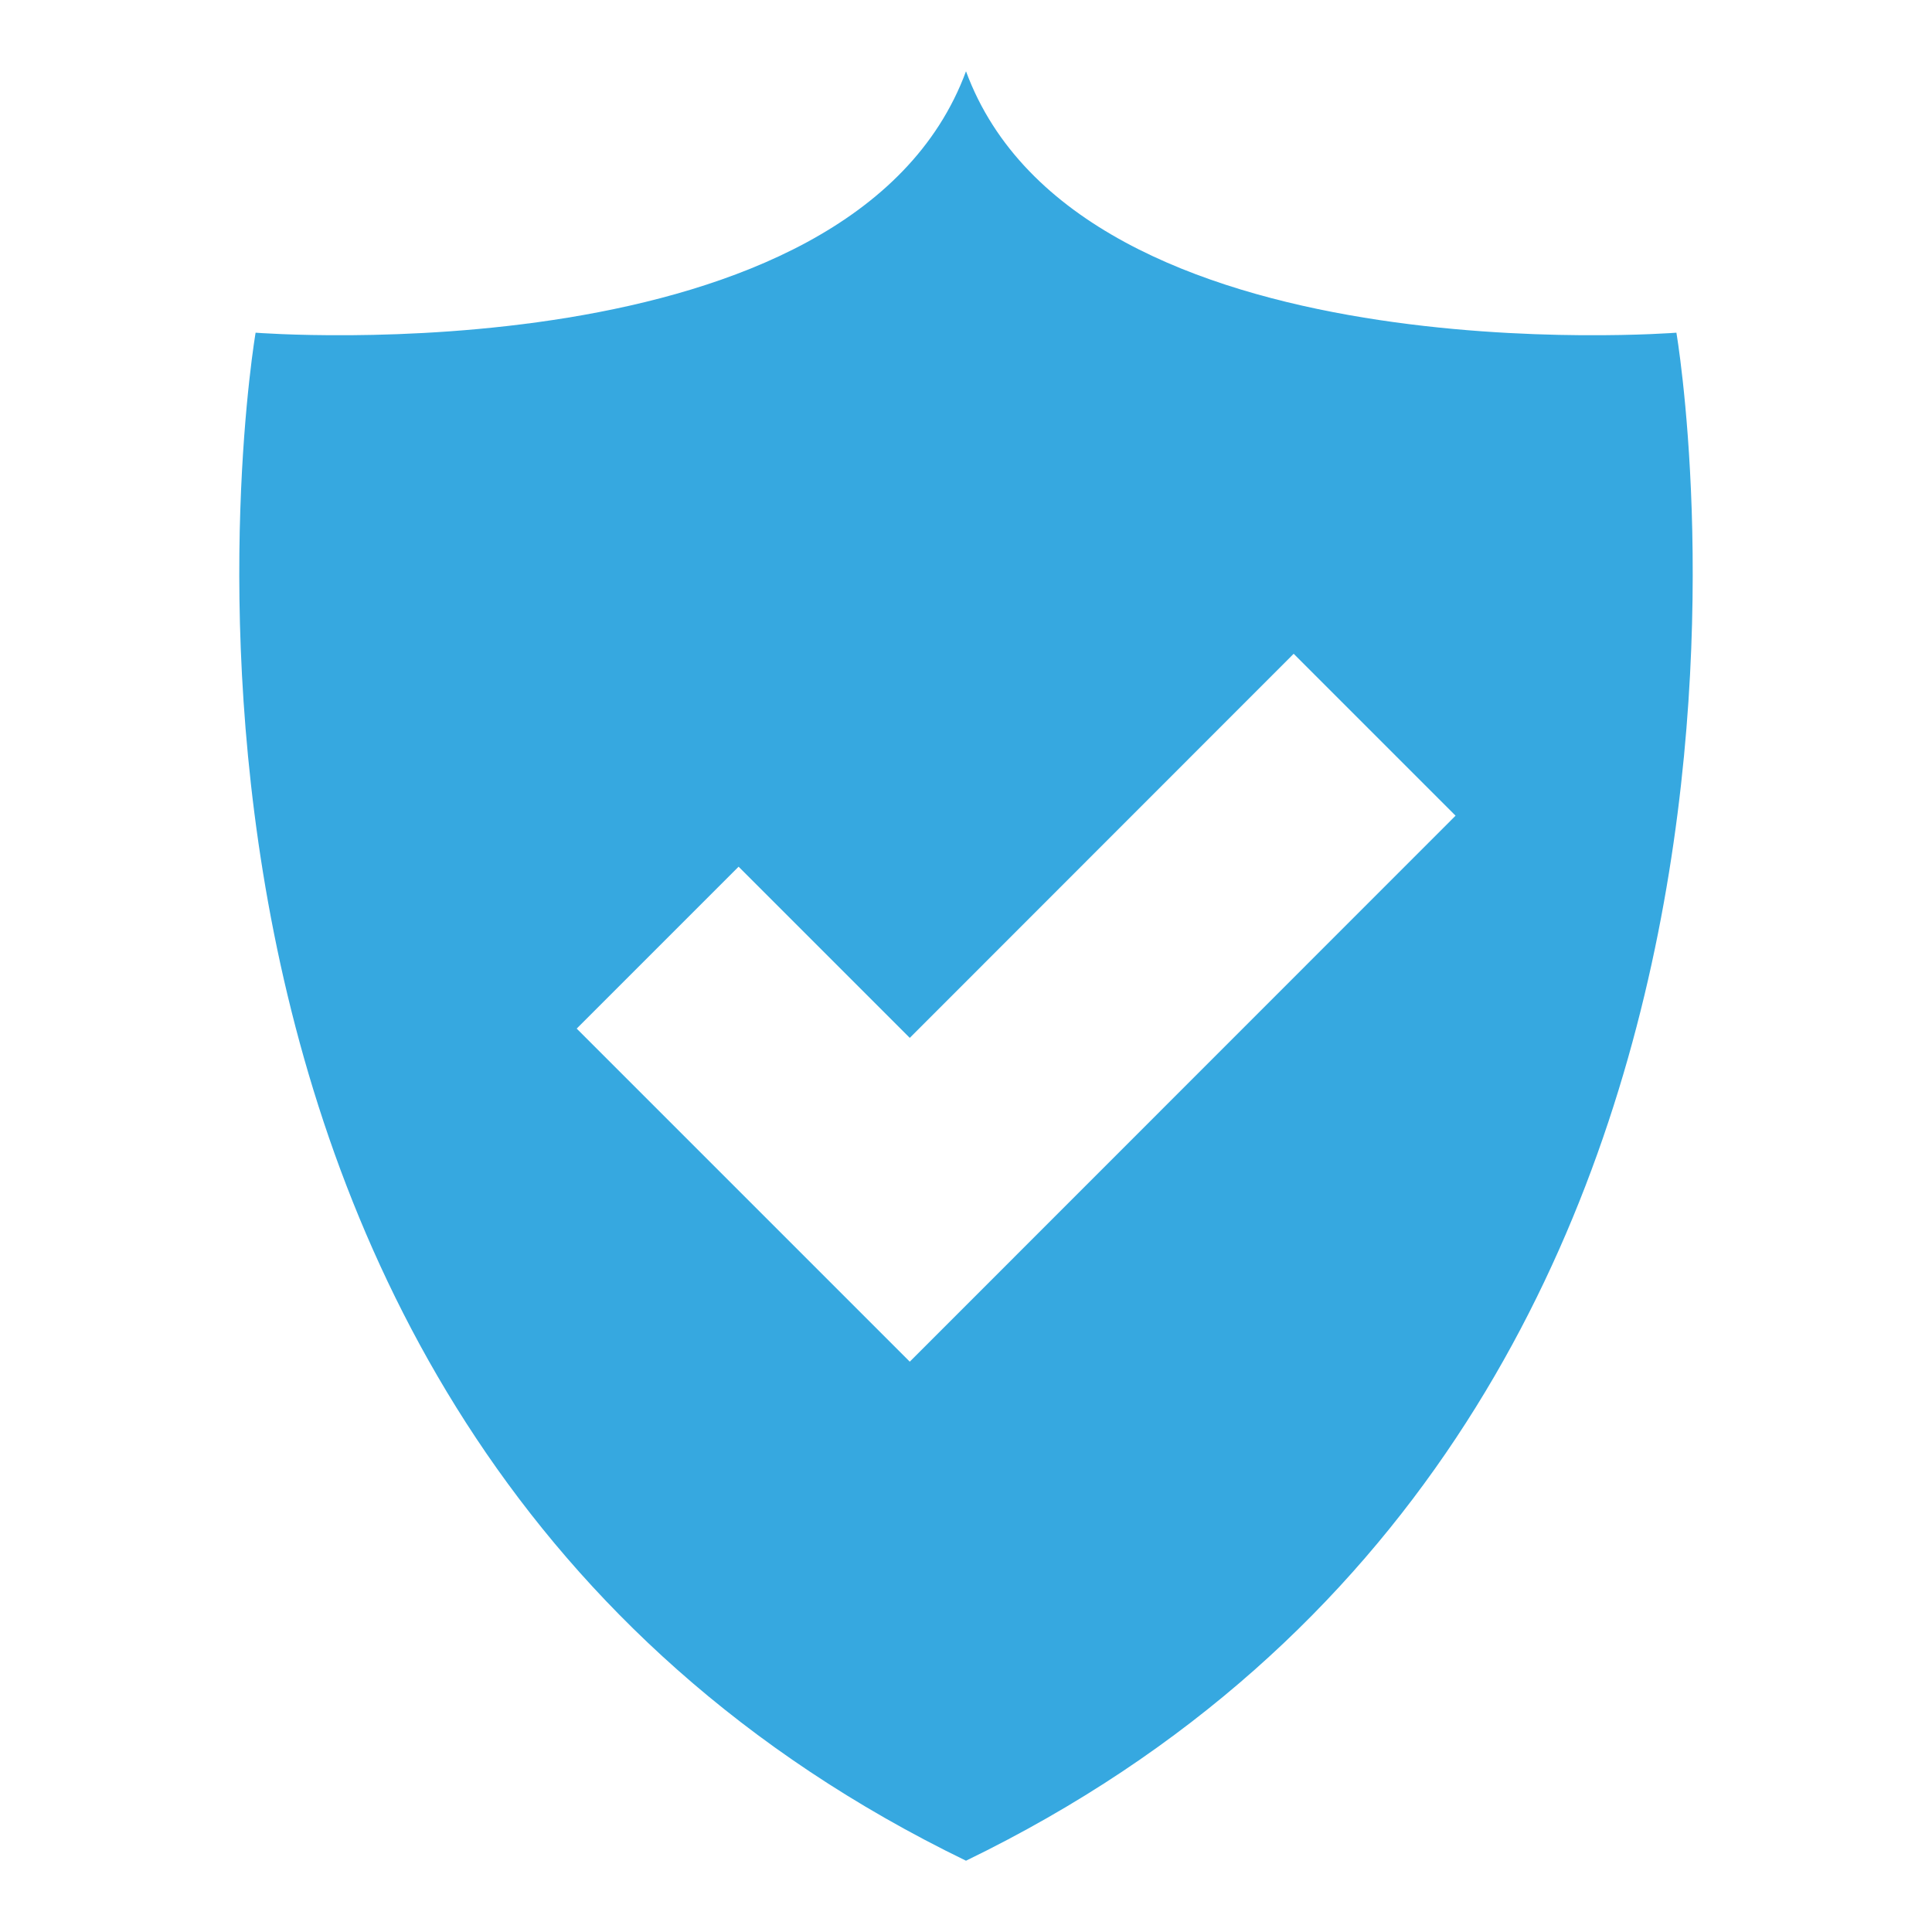 <?xml version="1.0" encoding="utf-8"?>
<!-- Generator: Adobe Illustrator 24.1.3, SVG Export Plug-In . SVG Version: 6.00 Build 0)  -->
<svg version="1.1" id="Layer_1" xmlns="http://www.w3.org/2000/svg" xmlns:xlink="http://www.w3.org/1999/xlink" x="0px" y="0px"
	 viewBox="0 0 1000 1000" style="enable-background:new 0 0 1000 1000;" xml:space="preserve">
<style type="text/css">
	.st0{fill:#36A8E0;}
</style>
<g>
	<path class="st0" d="M470.9,704.8L298.5,532.4l83.8-83.8l88.6,88.6l198.7-198.8l83.8,83.8L470.9,704.8z M867.7,172.2
		c0,0-308.8,24.3-367.7-135.3c-59,159.6-367.7,135.3-367.7,135.3S35.1,737.6,500,963.1C964.9,737.6,867.7,172.2,867.7,172.2"/>
</g>
</svg>
